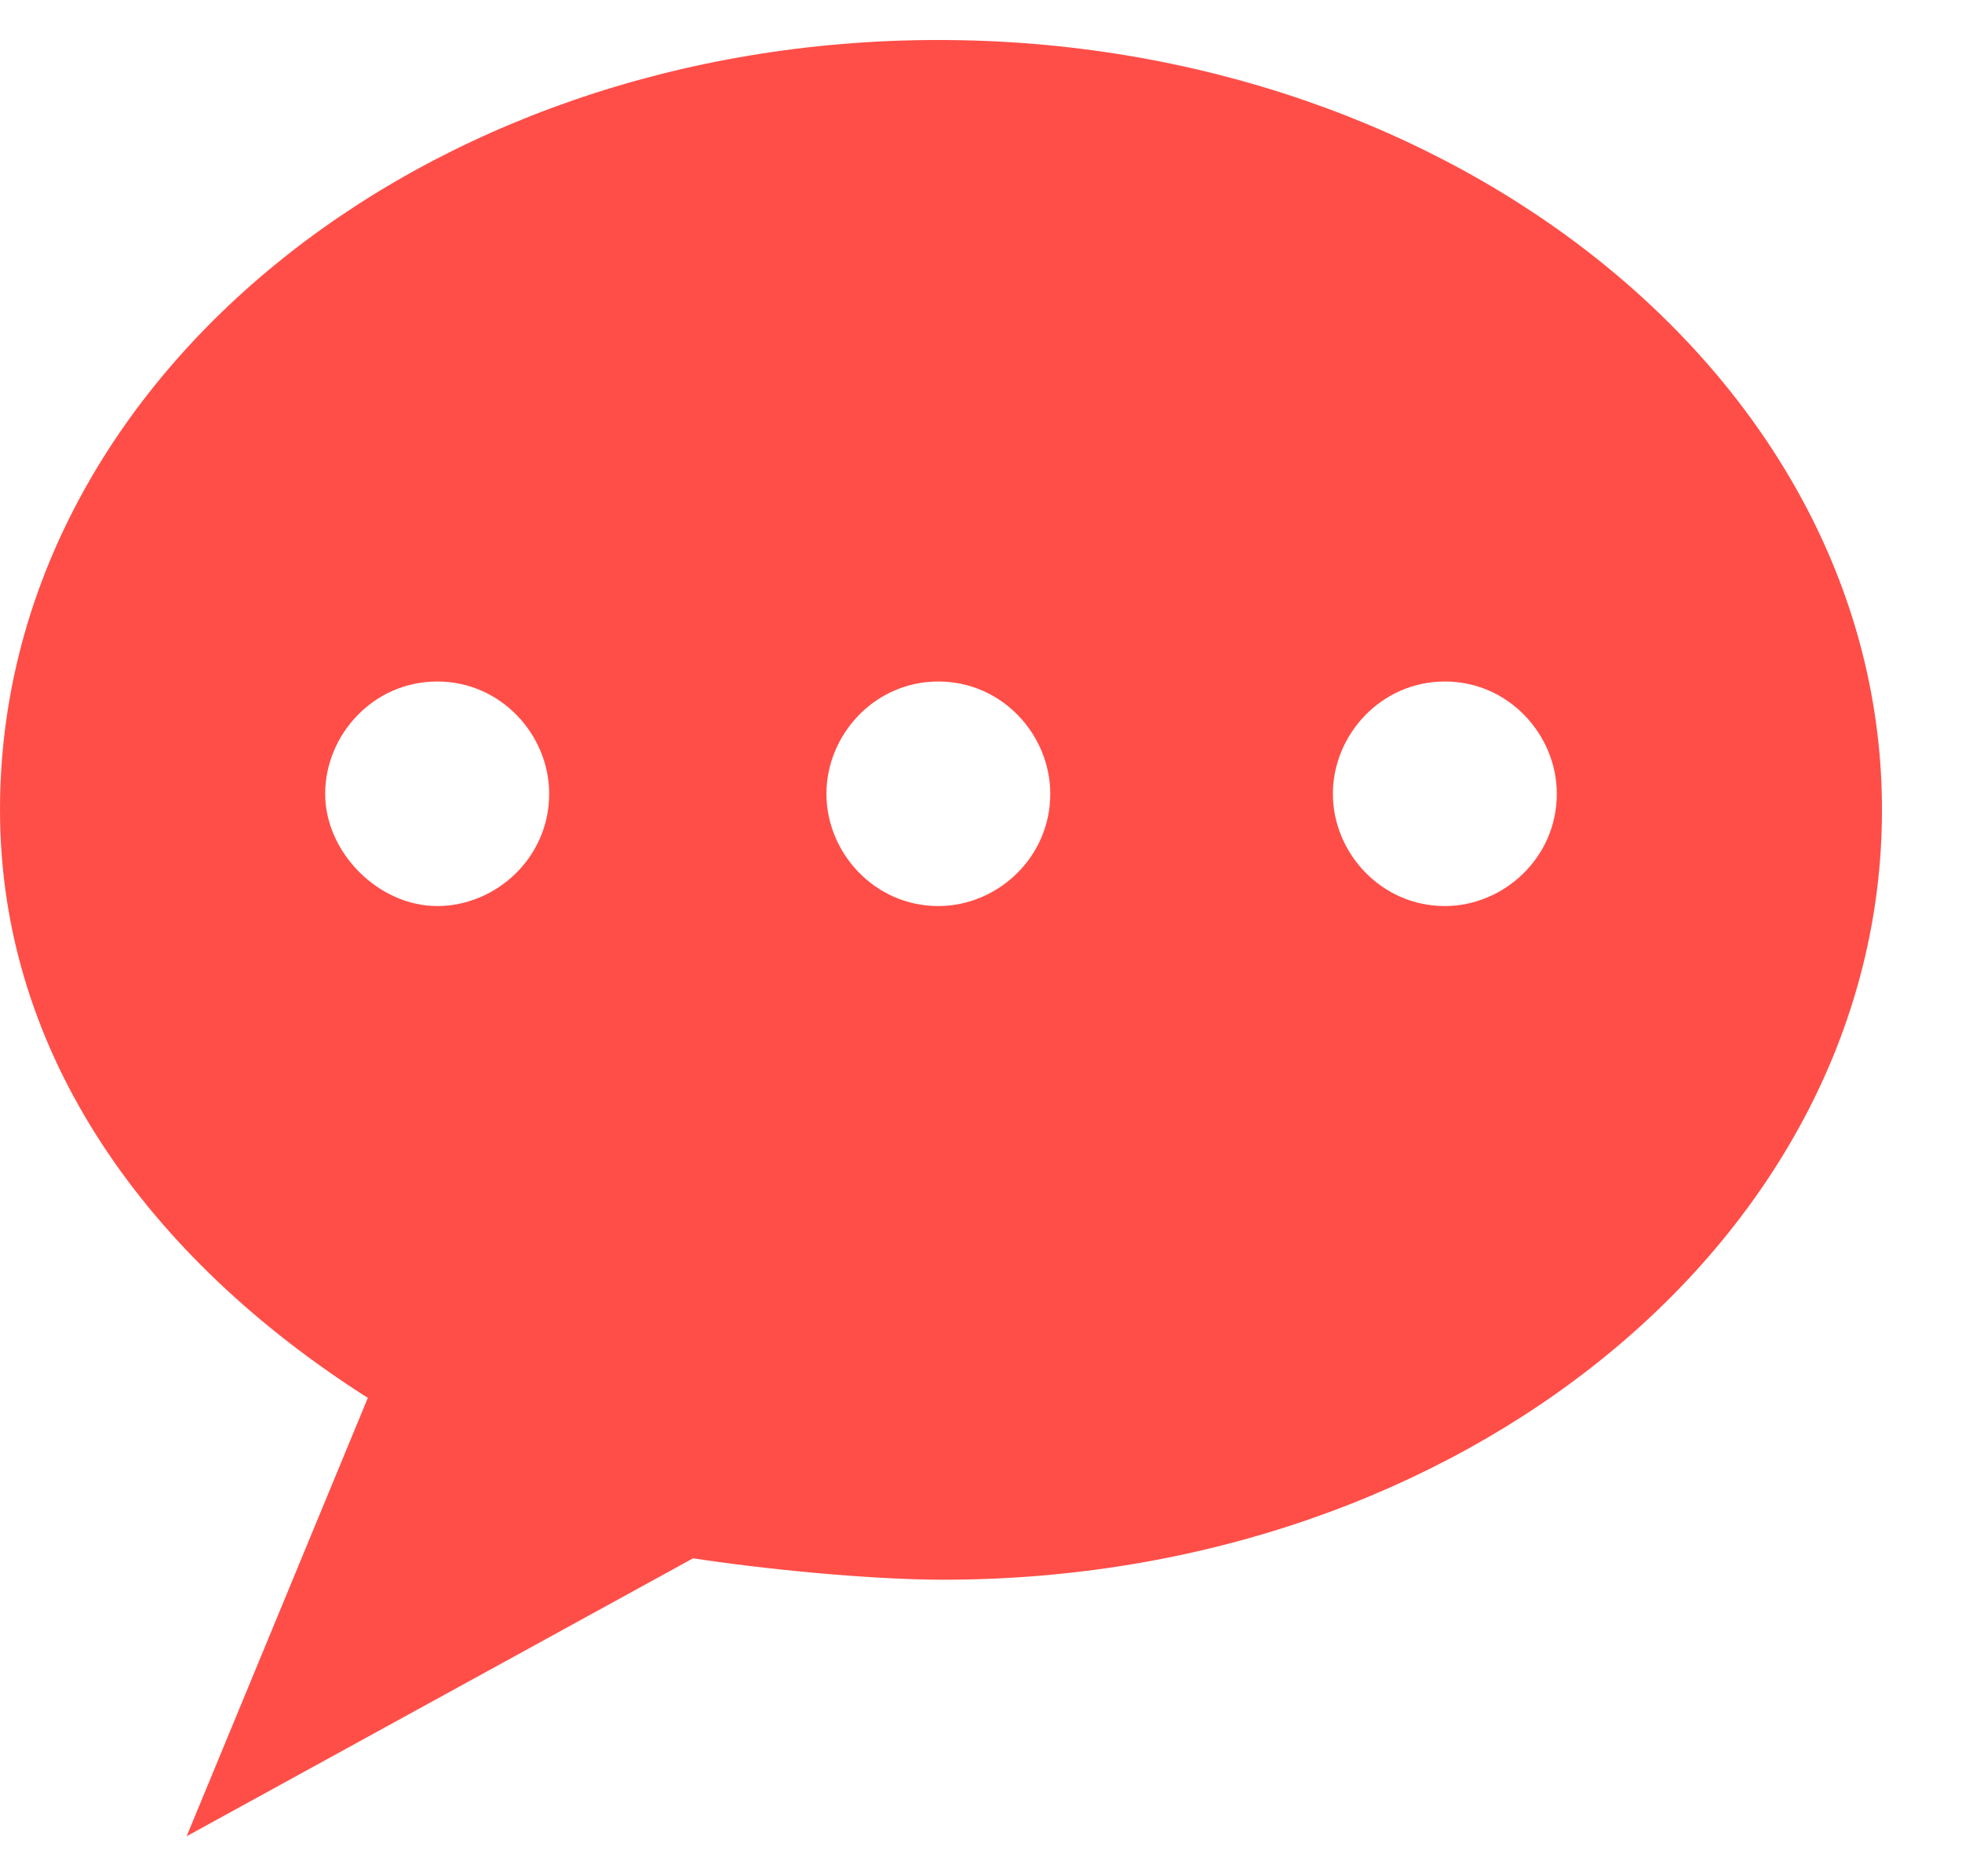 <svg width="23" height="22" viewBox="0 0 23 22" fill="none" xmlns="http://www.w3.org/2000/svg">
<path d="M11 0.469C4.938 0.469 0 4.481 0 9.496C0 12.379 1.75 14.761 4.312 16.391L2.188 21.531L8.125 18.272C8.938 18.397 10.188 18.523 11.062 18.523C17.125 18.523 22.062 14.511 22.062 9.496C22.062 4.481 17.062 0.469 11 0.469ZM5.125 7.991C5.875 7.991 6.438 8.618 6.438 9.308C6.438 10.06 5.812 10.624 5.125 10.624C4.438 10.624 3.812 9.997 3.812 9.308C3.812 8.618 4.375 7.991 5.125 7.991ZM11 7.991C11.75 7.991 12.312 8.618 12.312 9.308C12.312 10.06 11.688 10.624 11 10.624C10.25 10.624 9.688 9.997 9.688 9.308C9.688 8.618 10.25 7.991 11 7.991ZM16.938 7.991C17.688 7.991 18.25 8.618 18.25 9.308C18.25 10.06 17.625 10.624 16.938 10.624C16.188 10.624 15.625 9.997 15.625 9.308C15.625 8.618 16.188 7.991 16.938 7.991Z" fill="#FF4E48"/>
</svg>
